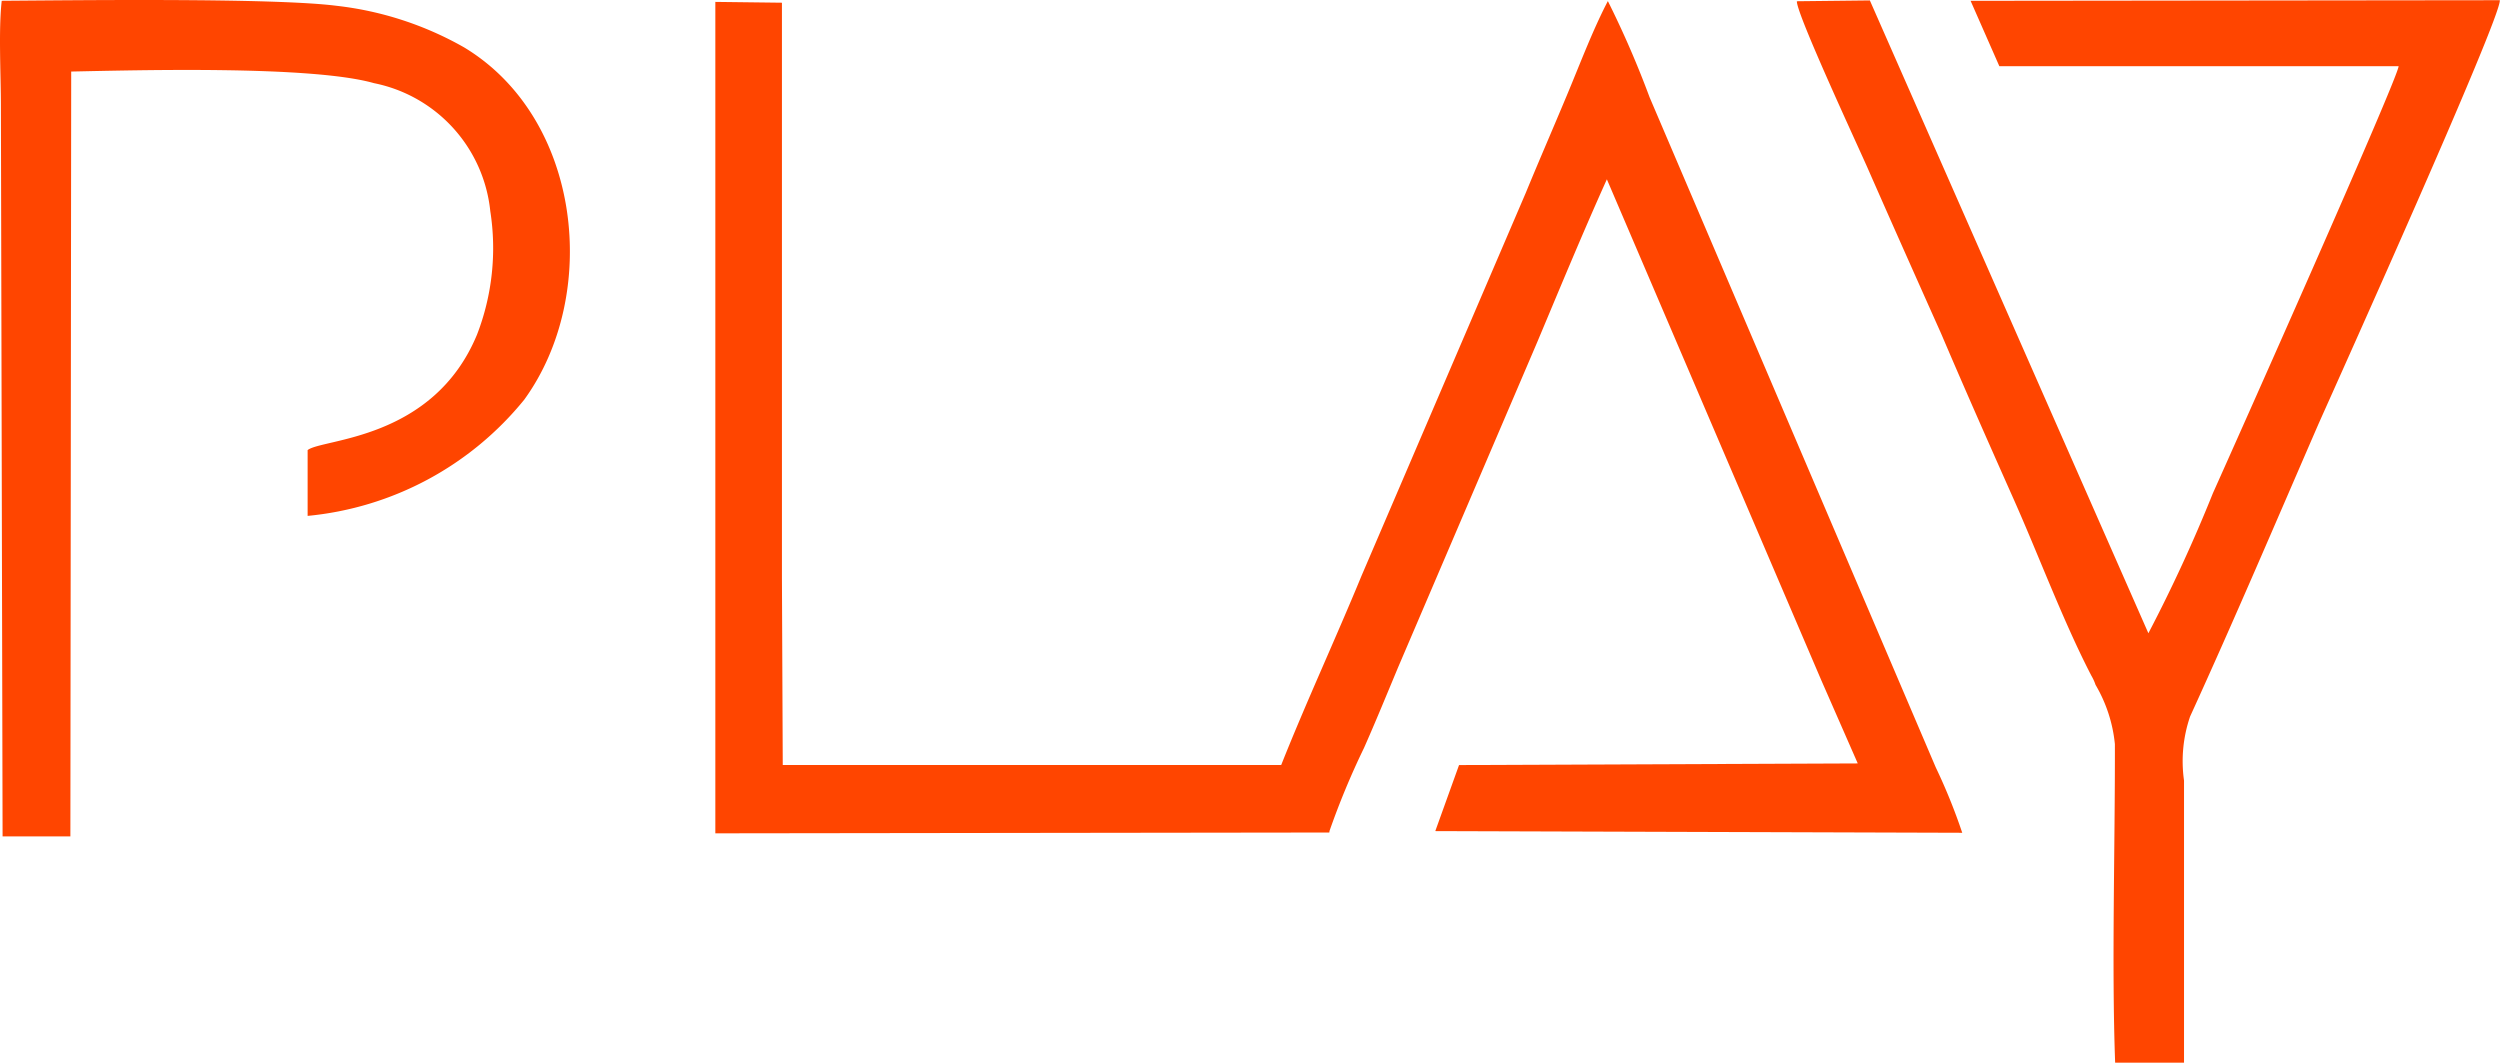 <svg xmlns="http://www.w3.org/2000/svg" width="58.074" height="24.682" viewBox="0 0 58.074 24.682"><defs><style>.a{fill:#ff4500;fill-rule:evenodd;}</style></defs><path class="a" d="M72.357,104.511a22.634,22.634,0,0,0-.969-2.234c-.359.687-.668,1.515-.963,2.215-.308.738-.635,1.489-.944,2.24l-3.813,8.89c-.6,1.457-1.29,2.946-1.868,4.4H52.221l-.019-4.358V102.315l-1.547-.019V121.61l14.262-.019.006-.039a18.047,18.047,0,0,1,.8-1.925c.27-.61.52-1.22.79-1.868l3.235-7.561c.539-1.284,1.059-2.542,1.617-3.781l4.981,11.637.847,1.932-9.262.038-.552,1.534,12.241.039a13.485,13.485,0,0,0-.616-1.521Z" transform="translate(-34.038 -102.252)"/><path class="a" d="M58.677,102.287l.668,1.519H68.62c-.026.311-3.832,8.846-4.313,9.916a35.707,35.707,0,0,1-1.5,3.256l-6.47-14.7-1.695.019c-.019.274,1.412,3.349,1.65,3.891.558,1.27,1.13,2.552,1.7,3.828.539,1.264,1.117,2.571,1.688,3.853.584,1.313,1.149,2.832,1.8,4.09a1.143,1.143,0,0,1,.1.218,3.363,3.363,0,0,1,.449,1.376c.006,2.366-.077,5.136.006,7.4h1.6V120.4a3.207,3.207,0,0,1,.141-1.488c1.021-2.235,2-4.532,2.978-6.785.513-1.151,4.249-9.449,4.217-9.854Z" transform="translate(-12.901 -102.268)"/><path class="a" d="M58.75,103.376a7.759,7.759,0,0,0-2.972-.969c-1.476-.186-6.014-.128-7.773-.116-.077.693-.019,1.707-.019,2.446l.039,16.965H49.6l.019-17.767c1.579-.032,5.591-.141,7.035.27a3.385,3.385,0,0,1,2.7,2.972,5.572,5.572,0,0,1-.308,2.869c-1.021,2.465-3.607,2.413-3.935,2.683v1.528a7.382,7.382,0,0,0,5.032-2.7C61.914,109.115,61.478,105.026,58.75,103.376Z" transform="translate(-47.965 -102.273)"/></svg>